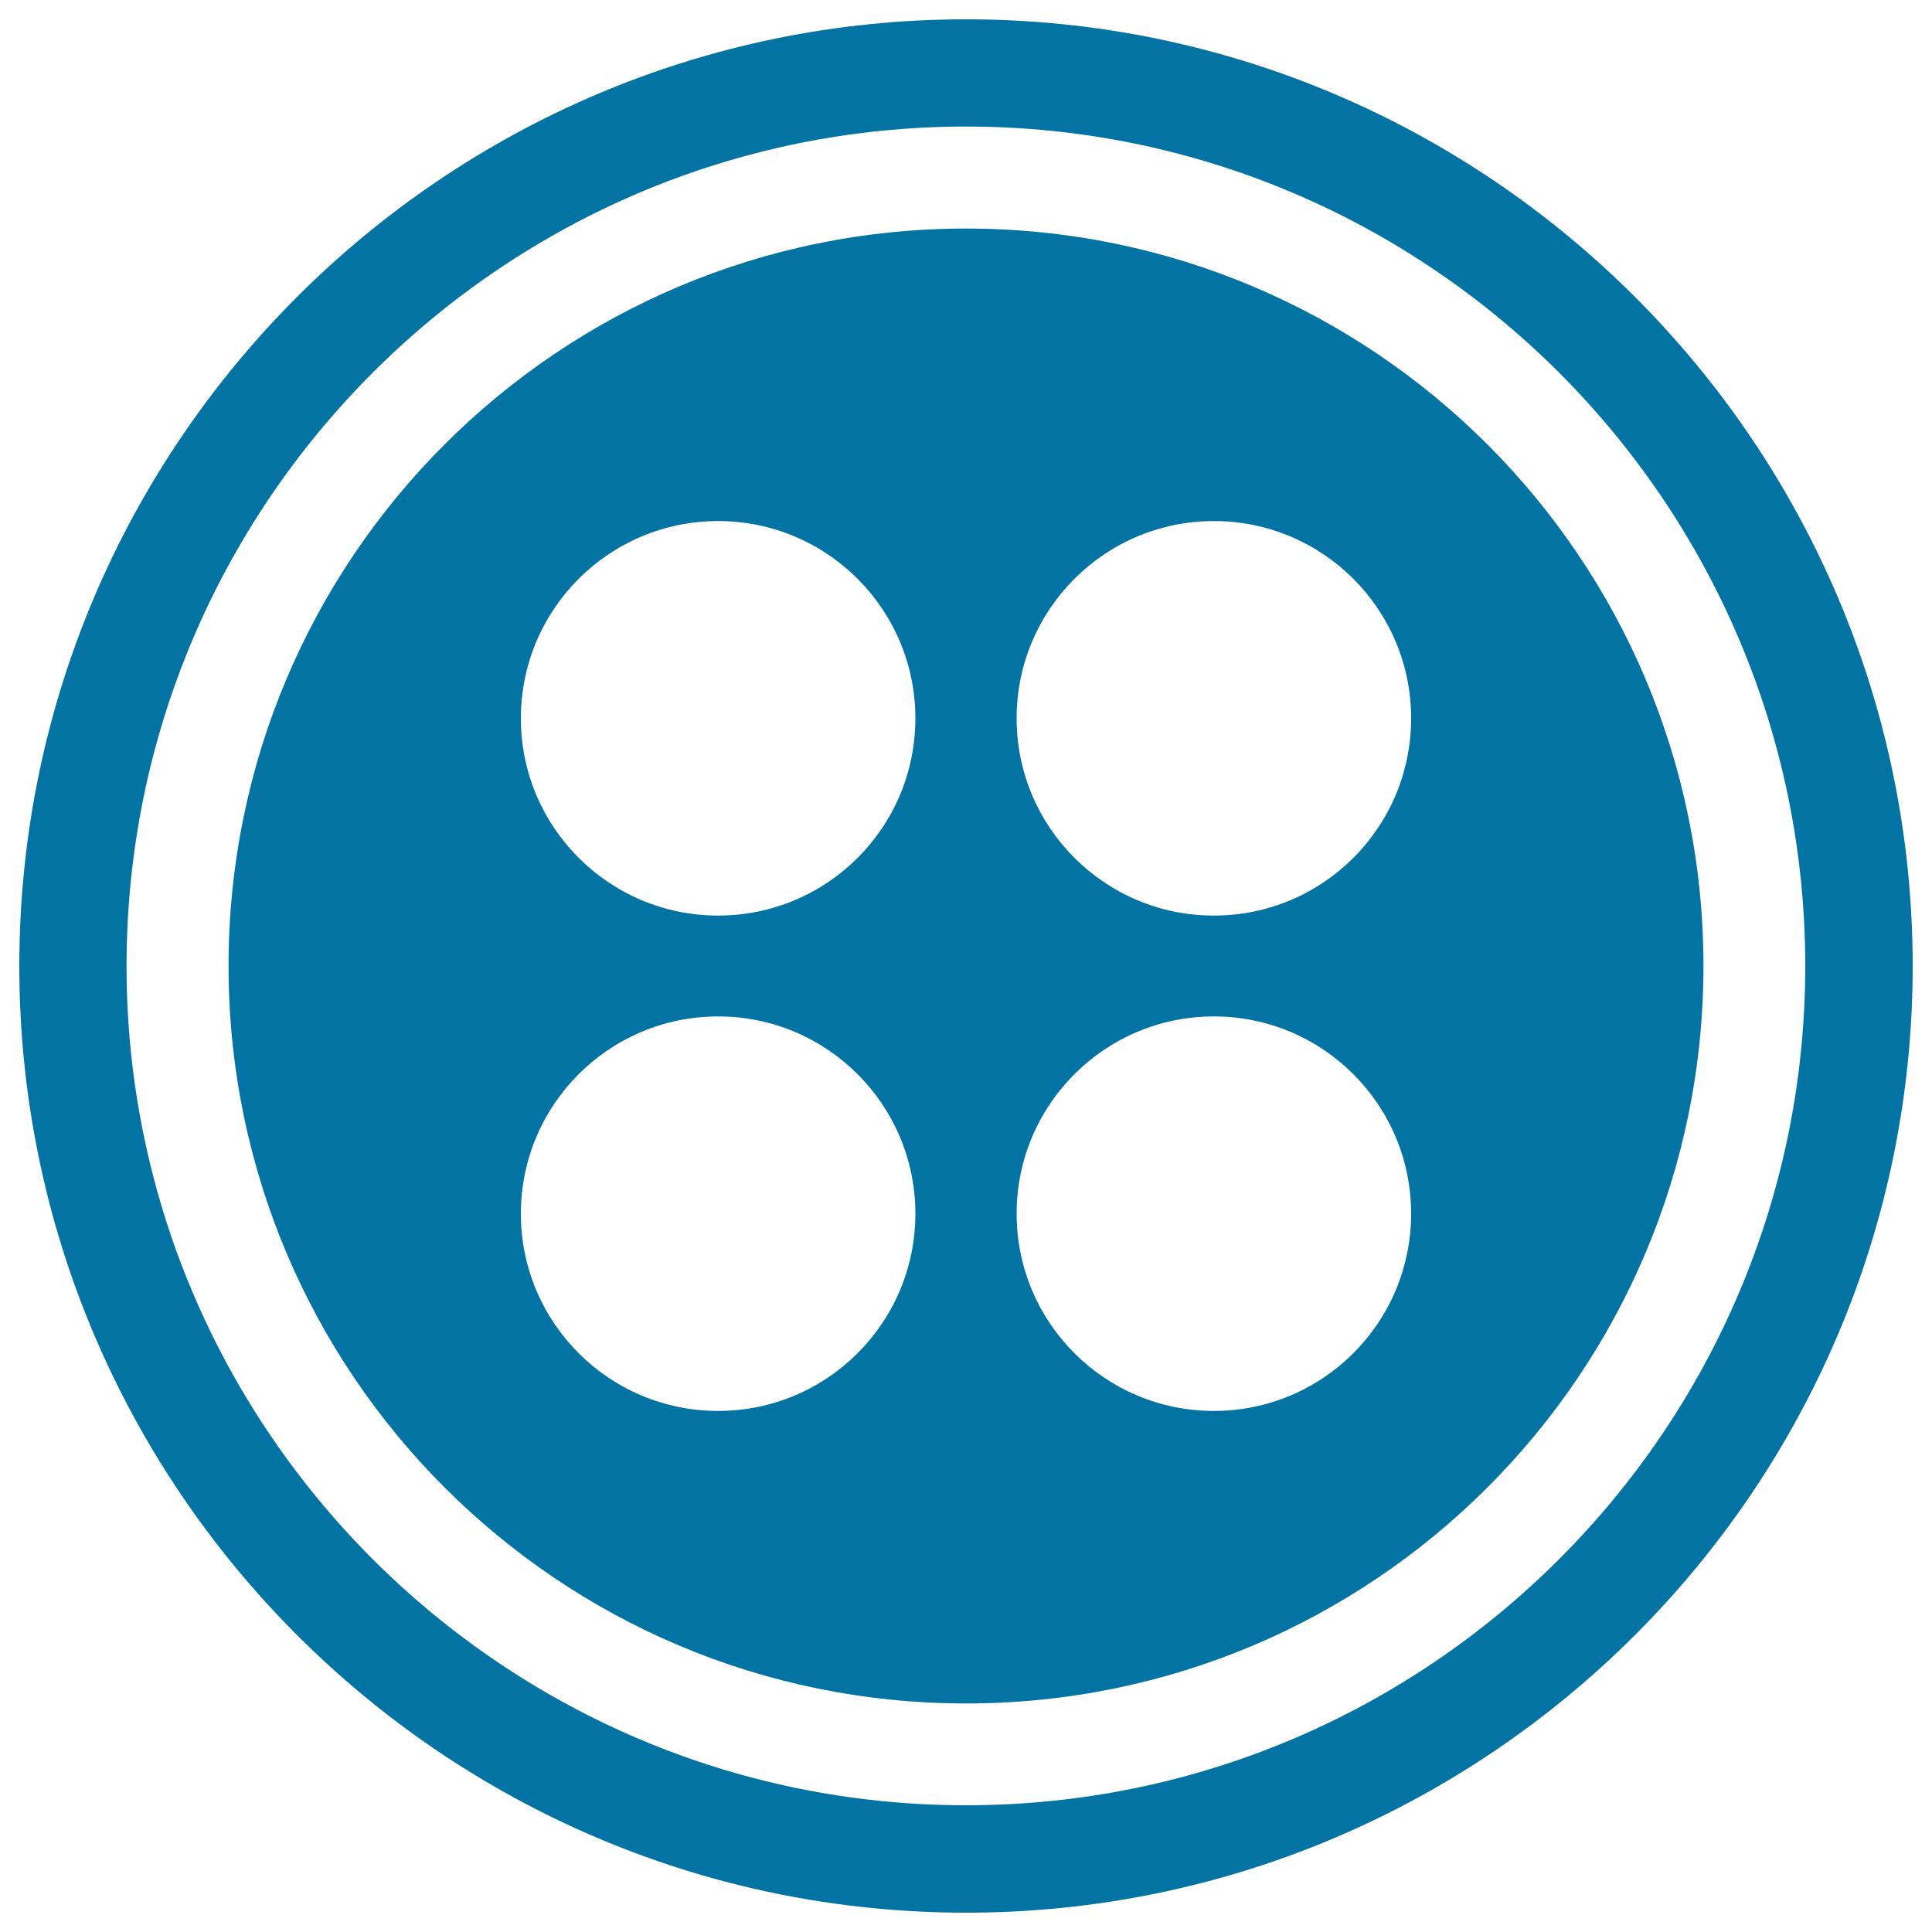 <svg xmlns="http://www.w3.org/2000/svg" viewBox="0 0 1000 1000" style="fill:#0273a2">
<title>Clothes Button SVG icon</title>
<g><g><path d="M500,118.3c-210.9,0-381.7,170.9-381.7,381.7c0,210.8,170.9,381.7,381.7,381.7c210.8,0,381.7-170.9,381.7-381.7C881.7,289.1,710.8,118.3,500,118.3z M371.7,730.3c-56.4,0-102.1-45.7-102.1-102.1c0-56.4,45.7-102.1,102.1-102.1c56.4,0,102.1,45.7,102.1,102.1C473.8,684.6,428.1,730.3,371.7,730.3z M371.7,473.9c-56.4,0-102.1-45.7-102.1-102.1c0-56.4,45.7-102.1,102.1-102.1c56.4,0,102.1,45.7,102.1,102.1C473.8,428.3,428.1,473.9,371.7,473.9z M628.3,730.3c-56.4,0-102.1-45.7-102.1-102.1c0-56.4,45.7-102.1,102.1-102.1c56.4,0,102.1,45.7,102.1,102.1C730.4,684.6,684.7,730.3,628.3,730.3z M628.3,473.9c-56.4,0-102.1-45.7-102.1-102.1c0-56.4,45.7-102.1,102.1-102.1c56.4,0,102.1,45.7,102.1,102.1C730.4,428.3,684.7,473.9,628.3,473.9z"/><path d="M500,10C229.9,10,10,229.9,10,500s219.9,490,490,490s490-219.9,490-490S770.1,10,500,10z M500,934.4C260.4,934.4,65.5,739.5,65.5,500C65.5,260.4,260.4,65.5,500,65.5c239.5,0,434.4,194.9,434.4,434.5C934.4,739.5,739.5,934.4,500,934.4z"/></g></g>
</svg>
